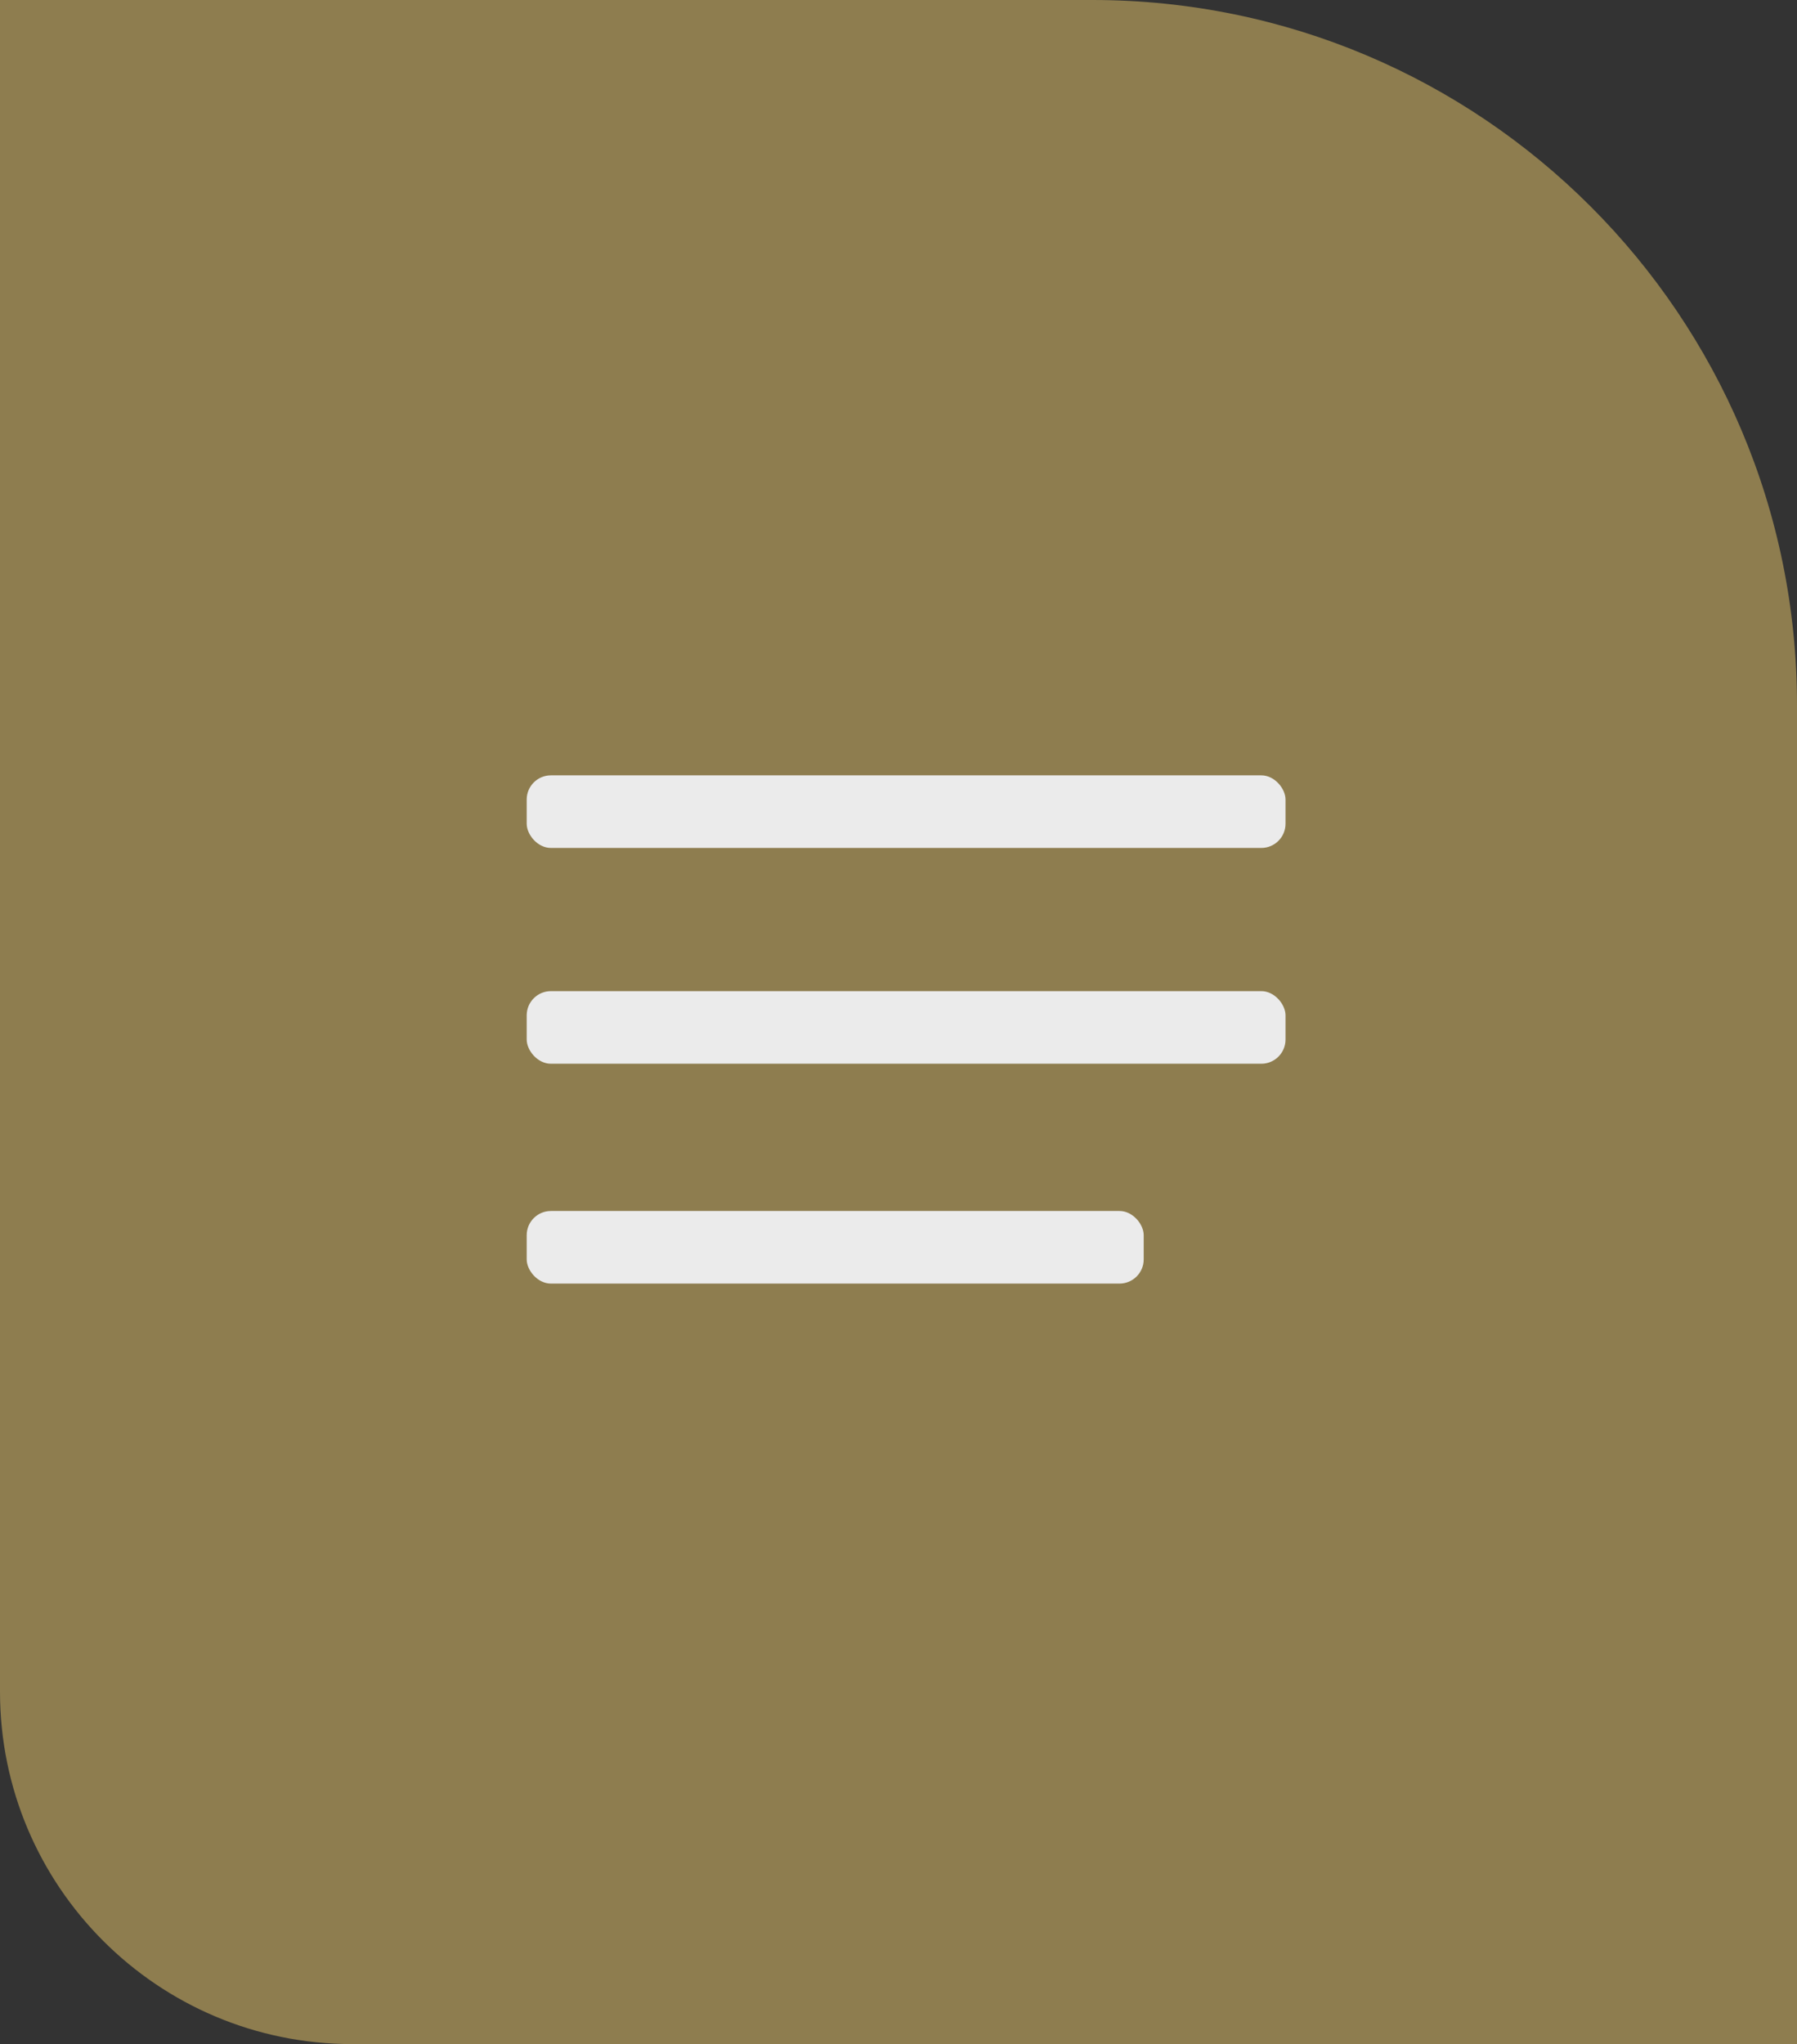 <?xml version="1.0" encoding="UTF-8"?> <svg xmlns="http://www.w3.org/2000/svg" width="51" height="58" viewBox="0 0 51 58" fill="none"><rect x="0" y="0" width="51" height="58" fill="#333333" stroke="none"/><path d="M0 0H31C42.046 0 51 8.954 51 20V58H10C4.477 58 0 53.523 0 48V0Z" fill="#8E7D4F"></path><rect x="14.948" y="22" width="21.536" height="2.06" rx="0.687" fill="#EBEBEB"></rect><rect x="14.948" y="28.123" width="21.536" height="2.06" rx="0.687" fill="#EBEBEB"></rect><rect x="14.948" y="34.361" width="17.511" height="2.06" rx="0.687" fill="#EBEBEB"></rect></svg> 